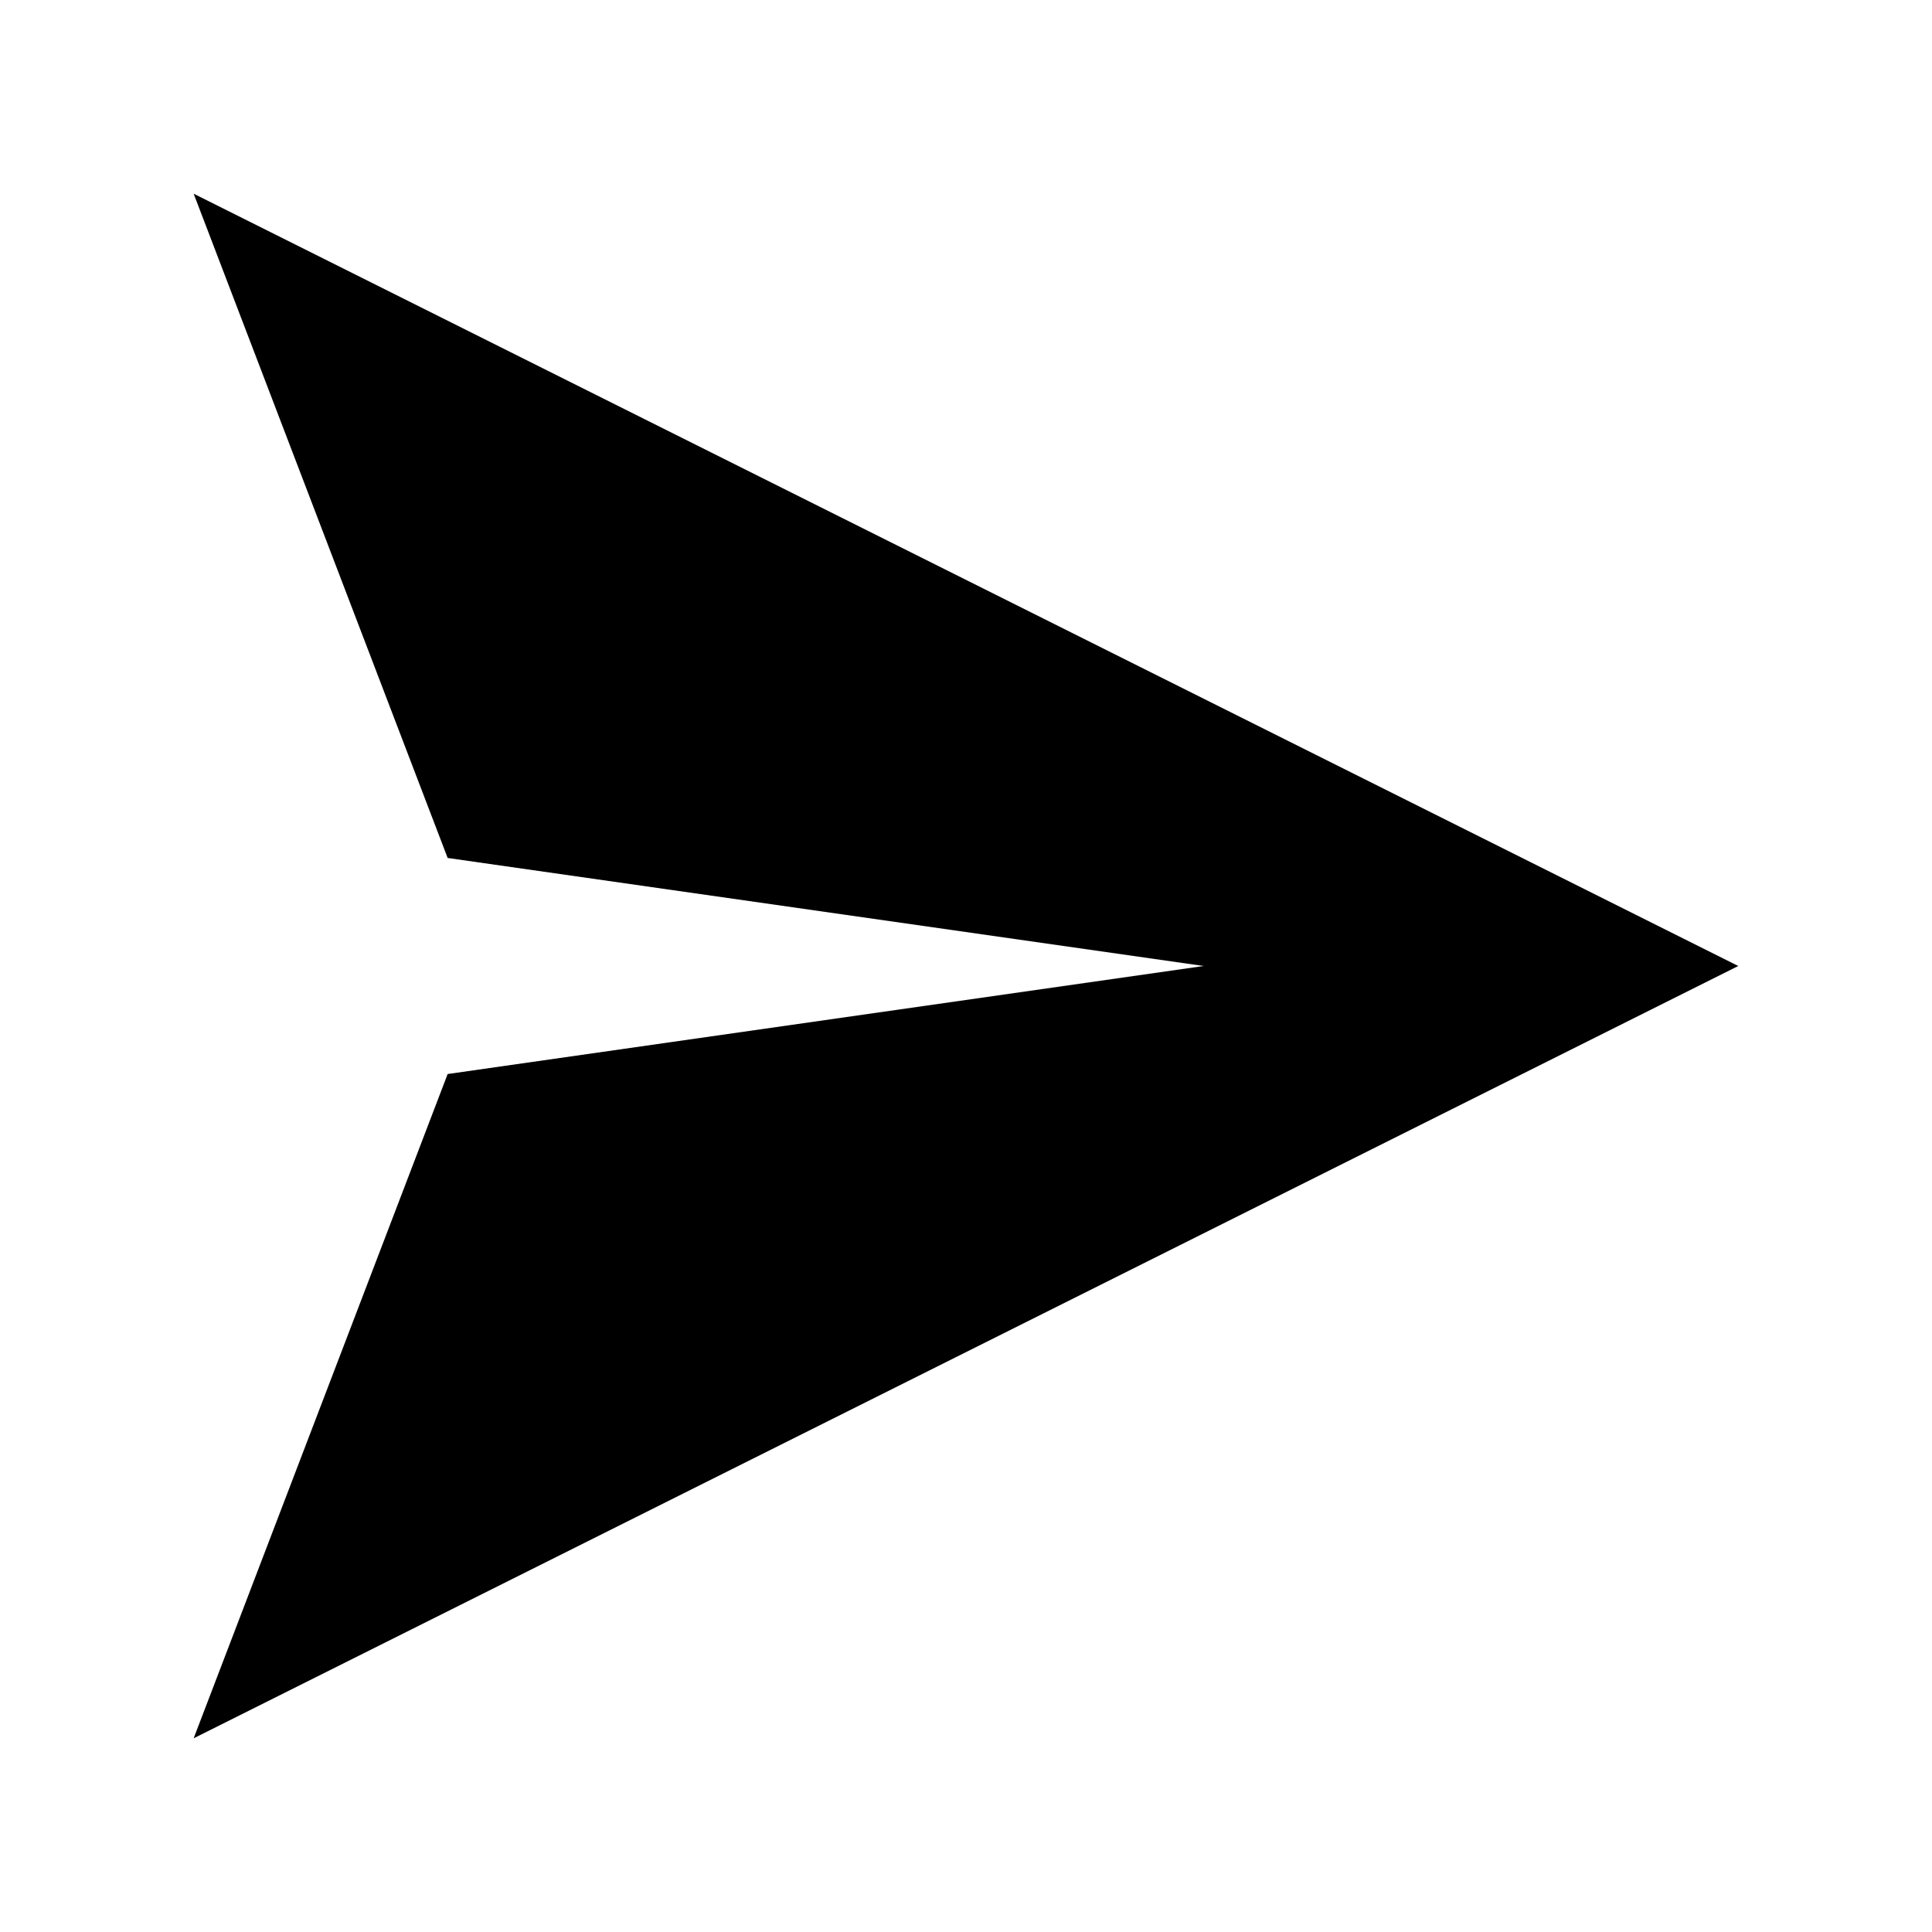 <?xml version="1.0" encoding="UTF-8"?>
<!-- Uploaded to: SVG Repo, www.svgrepo.com, Generator: SVG Repo Mixer Tools -->
<svg fill="#000000" width="800px" height="800px" version="1.1" viewBox="144 144 512 512" xmlns="http://www.w3.org/2000/svg">
 <path d="m195.32 195.33 67.312 176.04 200.34 28.629-200.34 28.629-67.312 176.04 409.34-204.67z"/>
</svg>